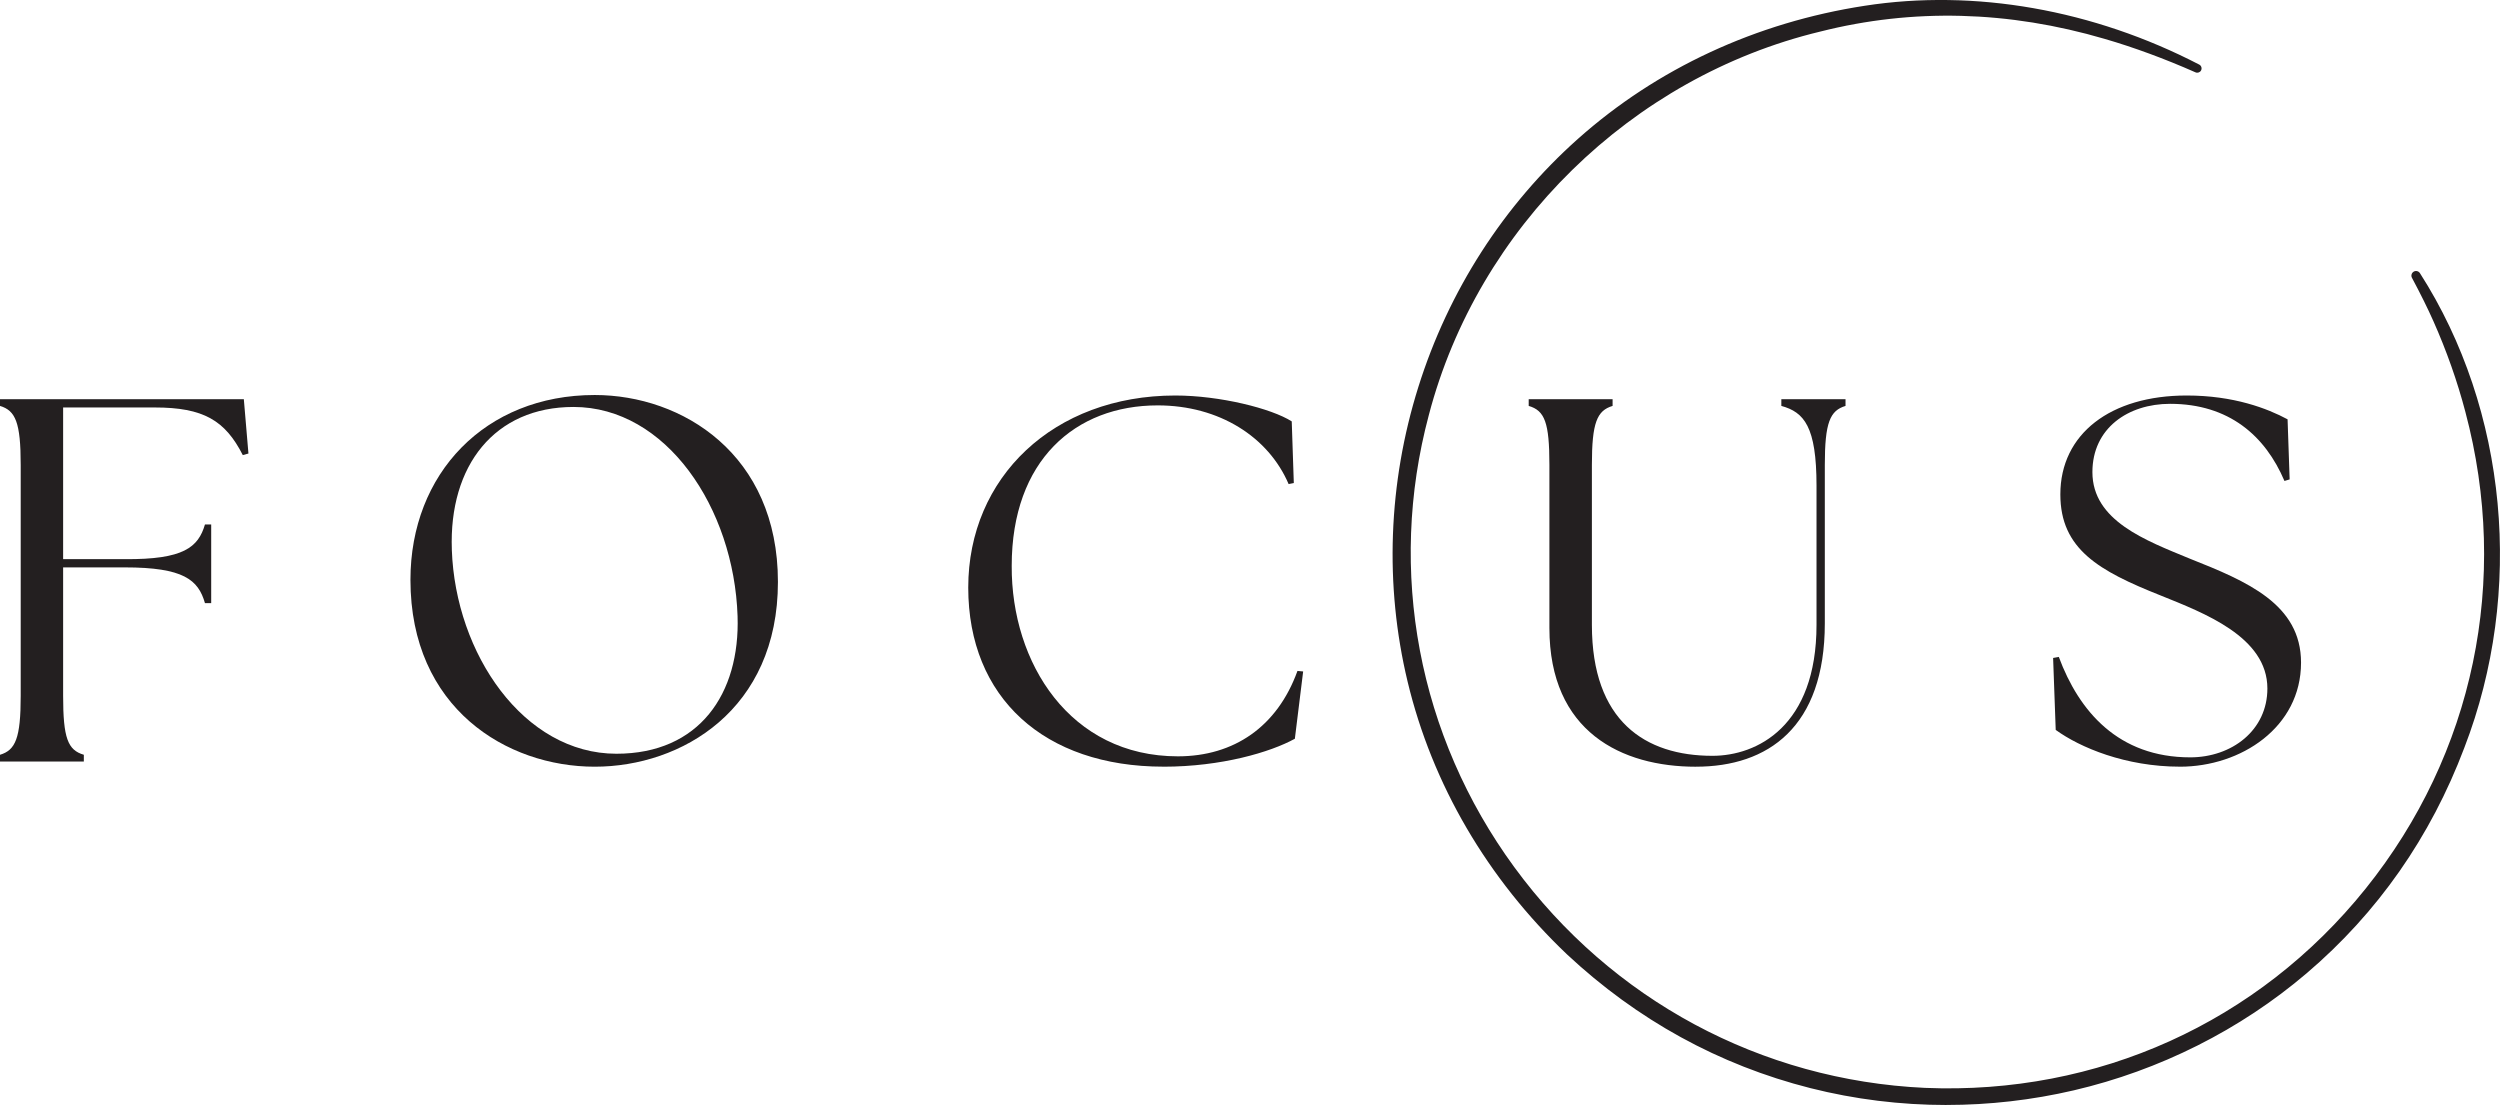 <svg xmlns="http://www.w3.org/2000/svg" id="Layer_1" data-name="Layer 1" viewBox="0 0 1219.71 539.11"><defs><style>      .cls-1 {        fill: #231f20;      }    </style></defs><g><path class="cls-1" d="M1179.41,134.09c43.24,67.49,50.3,155.66,21.53,230.17-67.85,179.72-295.53,230.98-435.41,100.26C602.64,309.66,688.08,38.41,910.01,4.3c55.44-8.6,112.73,2.86,162.29,28.55.3.15.41.51.26.81-.15.28-.49.4-.77.28-14.46-6.38-29.26-11.95-44.42-16.37-45.74-13.44-93.33-15.33-139.66-3.59-92.79,22.34-167.84,95.78-192.02,188.13-43.35,162.22,76.29,322.44,243.42,330.16,178.59,7.52,311.06-159.36,265.18-331.72-4-15.22-9.28-30.08-15.67-44.47-3.21-7.2-6.78-14.24-10.5-21.22-.2-.37-.06-.83.31-1.03.35-.19.78-.07,1,.26h0Z"></path><path class="cls-1" d="M949.69,539.11c-22.41,0-44.77-2.75-66.42-8.23-44.54-11.29-84.5-33.25-118.77-65.27-38.85-36.94-65.74-82.96-77.76-133.09-11.29-47.06-9.48-96.74,5.23-143.65,14.72-46.97,41.65-88.84,77.86-121.1,38.55-34.35,86.95-56.81,139.95-64.96,53.51-8.31,111.47,1.88,163.2,28.7.49.25.86.69,1.03,1.22.17.53.13,1.1-.13,1.6-.5.98-1.69,1.41-2.71.97-15.09-6.66-29.98-12.15-44.25-16.31-47.01-13.81-93.73-15.01-138.87-3.58-92.05,22.16-166.99,95.58-190.94,187.06-20.36,76.17-5.17,156.56,41.66,220.55,47.4,64.77,120.43,104.04,200.38,107.73,84.23,3.53,162.59-31.89,215.02-97.21,52.77-65.75,70.5-150.54,48.64-232.63-3.9-14.85-9.15-29.74-15.6-44.25-2.81-6.31-6.13-13.02-10.45-21.12-.28-.52-.35-1.13-.17-1.71.17-.58.57-1.06,1.1-1.35,1.03-.55,2.33-.21,2.96.78h0c42.75,66.71,51.05,155.43,21.67,231.52-16.44,43.55-42.33,80.58-76.94,110.06-32.39,27.59-71.68,47.34-113.62,57.12-20.37,4.75-41.25,7.13-62.09,7.13ZM946.81,3c-12.34,0-24.57.92-36.57,2.78-102.21,15.71-184.75,86.21-215.41,183.99-30.61,97.63-3.13,202.49,71.73,273.66,50.54,47.23,116.24,72.66,183.58,72.66,20.3,0,40.73-2.31,60.96-7.03,87.82-20.48,156.5-80.75,188.44-165.34,25.9-67.08,22.18-144.06-8.87-206.69,6.2,14.16,11.26,28.66,15.06,43.12,11.25,42.25,12.24,84.88,2.96,126.72-8.74,39.39-26.78,76.93-52.17,108.56-53.03,66.07-132.28,101.9-217.49,98.33-80.86-3.74-154.73-43.45-202.67-108.96-47.37-64.73-62.73-146.05-42.14-223.09,11.93-45.55,36.37-87.4,70.69-121,34.29-33.59,76.63-57.17,122.44-68.2,45.65-11.56,92.9-10.35,140.43,3.61,2.08.61,4.17,1.24,6.27,1.9-28.59-9.92-58.2-15.02-87.24-15.02ZM1179.42,134.14s0,0,0,.01c0,0,0,0,0-.01ZM1071.6,34.18s0,0,0,0c0,0,0,0,0,0Z"></path></g><path class="cls-1" d="M0,371.53h40.9v-3.29c-7.82-2.28-10.1-8.07-10.1-28.78v-62.64h30.07c28.78,0,35.86,6.07,39.13,17.44h3.04v-38.39h-3.04c-3.26,11.11-10.35,17.16-39.13,16.93h-30.07v-74h44.7c23.74,0,34.34,6.3,42.95,23.23l2.76-.76-2.25-26.52H0v3.29c7.57,2.28,10.1,8.07,10.1,28.78v112.65c0,20.7-2.53,26.5-10.1,28.78v3.29Z"></path><path class="cls-1" d="M290.15,374.06c42.42,0,89.39-27.79,89.39-90.15s-46.72-91.19-89.39-91.19c-53.53,0-89.9,38.39-89.9,90.18,0,62.62,46.97,91.16,89.9,91.16ZM220.45,268.25c-1.52-41.18,20.96-69.7,59.35-69.7,45.2,0,78.28,49.25,80.05,102.02,1.27,37.89-18.68,67.17-59.1,67.17-45.2,0-78.53-48.72-80.31-99.49Z"></path><path class="cls-1" d="M567.61,374.06c28.27,0,52.26-7.09,64.13-13.64l4.05-32.83-2.78-.25c-9.85,27.26-31.05,41.66-58.34,41.66-52.52,0-81.32-45.46-81.07-92.94,0-51.5,31.05-78.28,71.22-78.28,30.04,0,54.04,15.41,63.88,38.39l2.53-.51-1.01-30.07c-9.85-6.3-35.1-12.63-56.82-12.63-59.35,0-101.01,39.91-101.01,93.69s37.13,87.39,95.21,87.39Z"></path><path class="cls-1" d="M827.41,374.06c35.1,0,62.89-19.21,62.89-69.95v-77.29c0-20.7,2.53-26.5,10.1-28.78v-3.29h-31.31v3.29c11.11,3.04,17.16,10.1,17.16,38.9v67.93c0,49.48-29.03,63.88-50.77,63.88-32.83,0-58.82-16.91-58.82-63.88v-78.05c0-20.7,2.51-26.5,10.1-28.78v-3.29h-40.93v3.29c7.82,2.28,10.1,8.07,10.1,28.78v79.57c0,50.75,35.36,67.68,71.47,67.68Z"></path><path class="cls-1" d="M1063.54,374.06c29.79,0,59.1-19.21,59.1-50.77,0-28.52-26.27-39.63-54.31-50.75-21.46-8.86-47.48-18.45-47.48-42.19,0-21.46,17.44-33.33,37.89-33.33,28.8,0,46.47,15.67,55.81,37.63l2.53-.76-1.01-29.31c-9.85-5.29-26.25-11.62-49.23-11.62-37.13,0-61.63,18.7-61.63,48.24,0,26.78,18.93,37.38,48.75,49.25,21.21,8.58,52.26,20.2,52.26,45.46,0,20.45-17.41,33.59-37.63,33.59-35.1,0-54.29-22.47-64.13-49l-2.78.51,1.27,35.1c11.87,8.61,34.09,17.94,60.62,17.94Z"></path></svg>